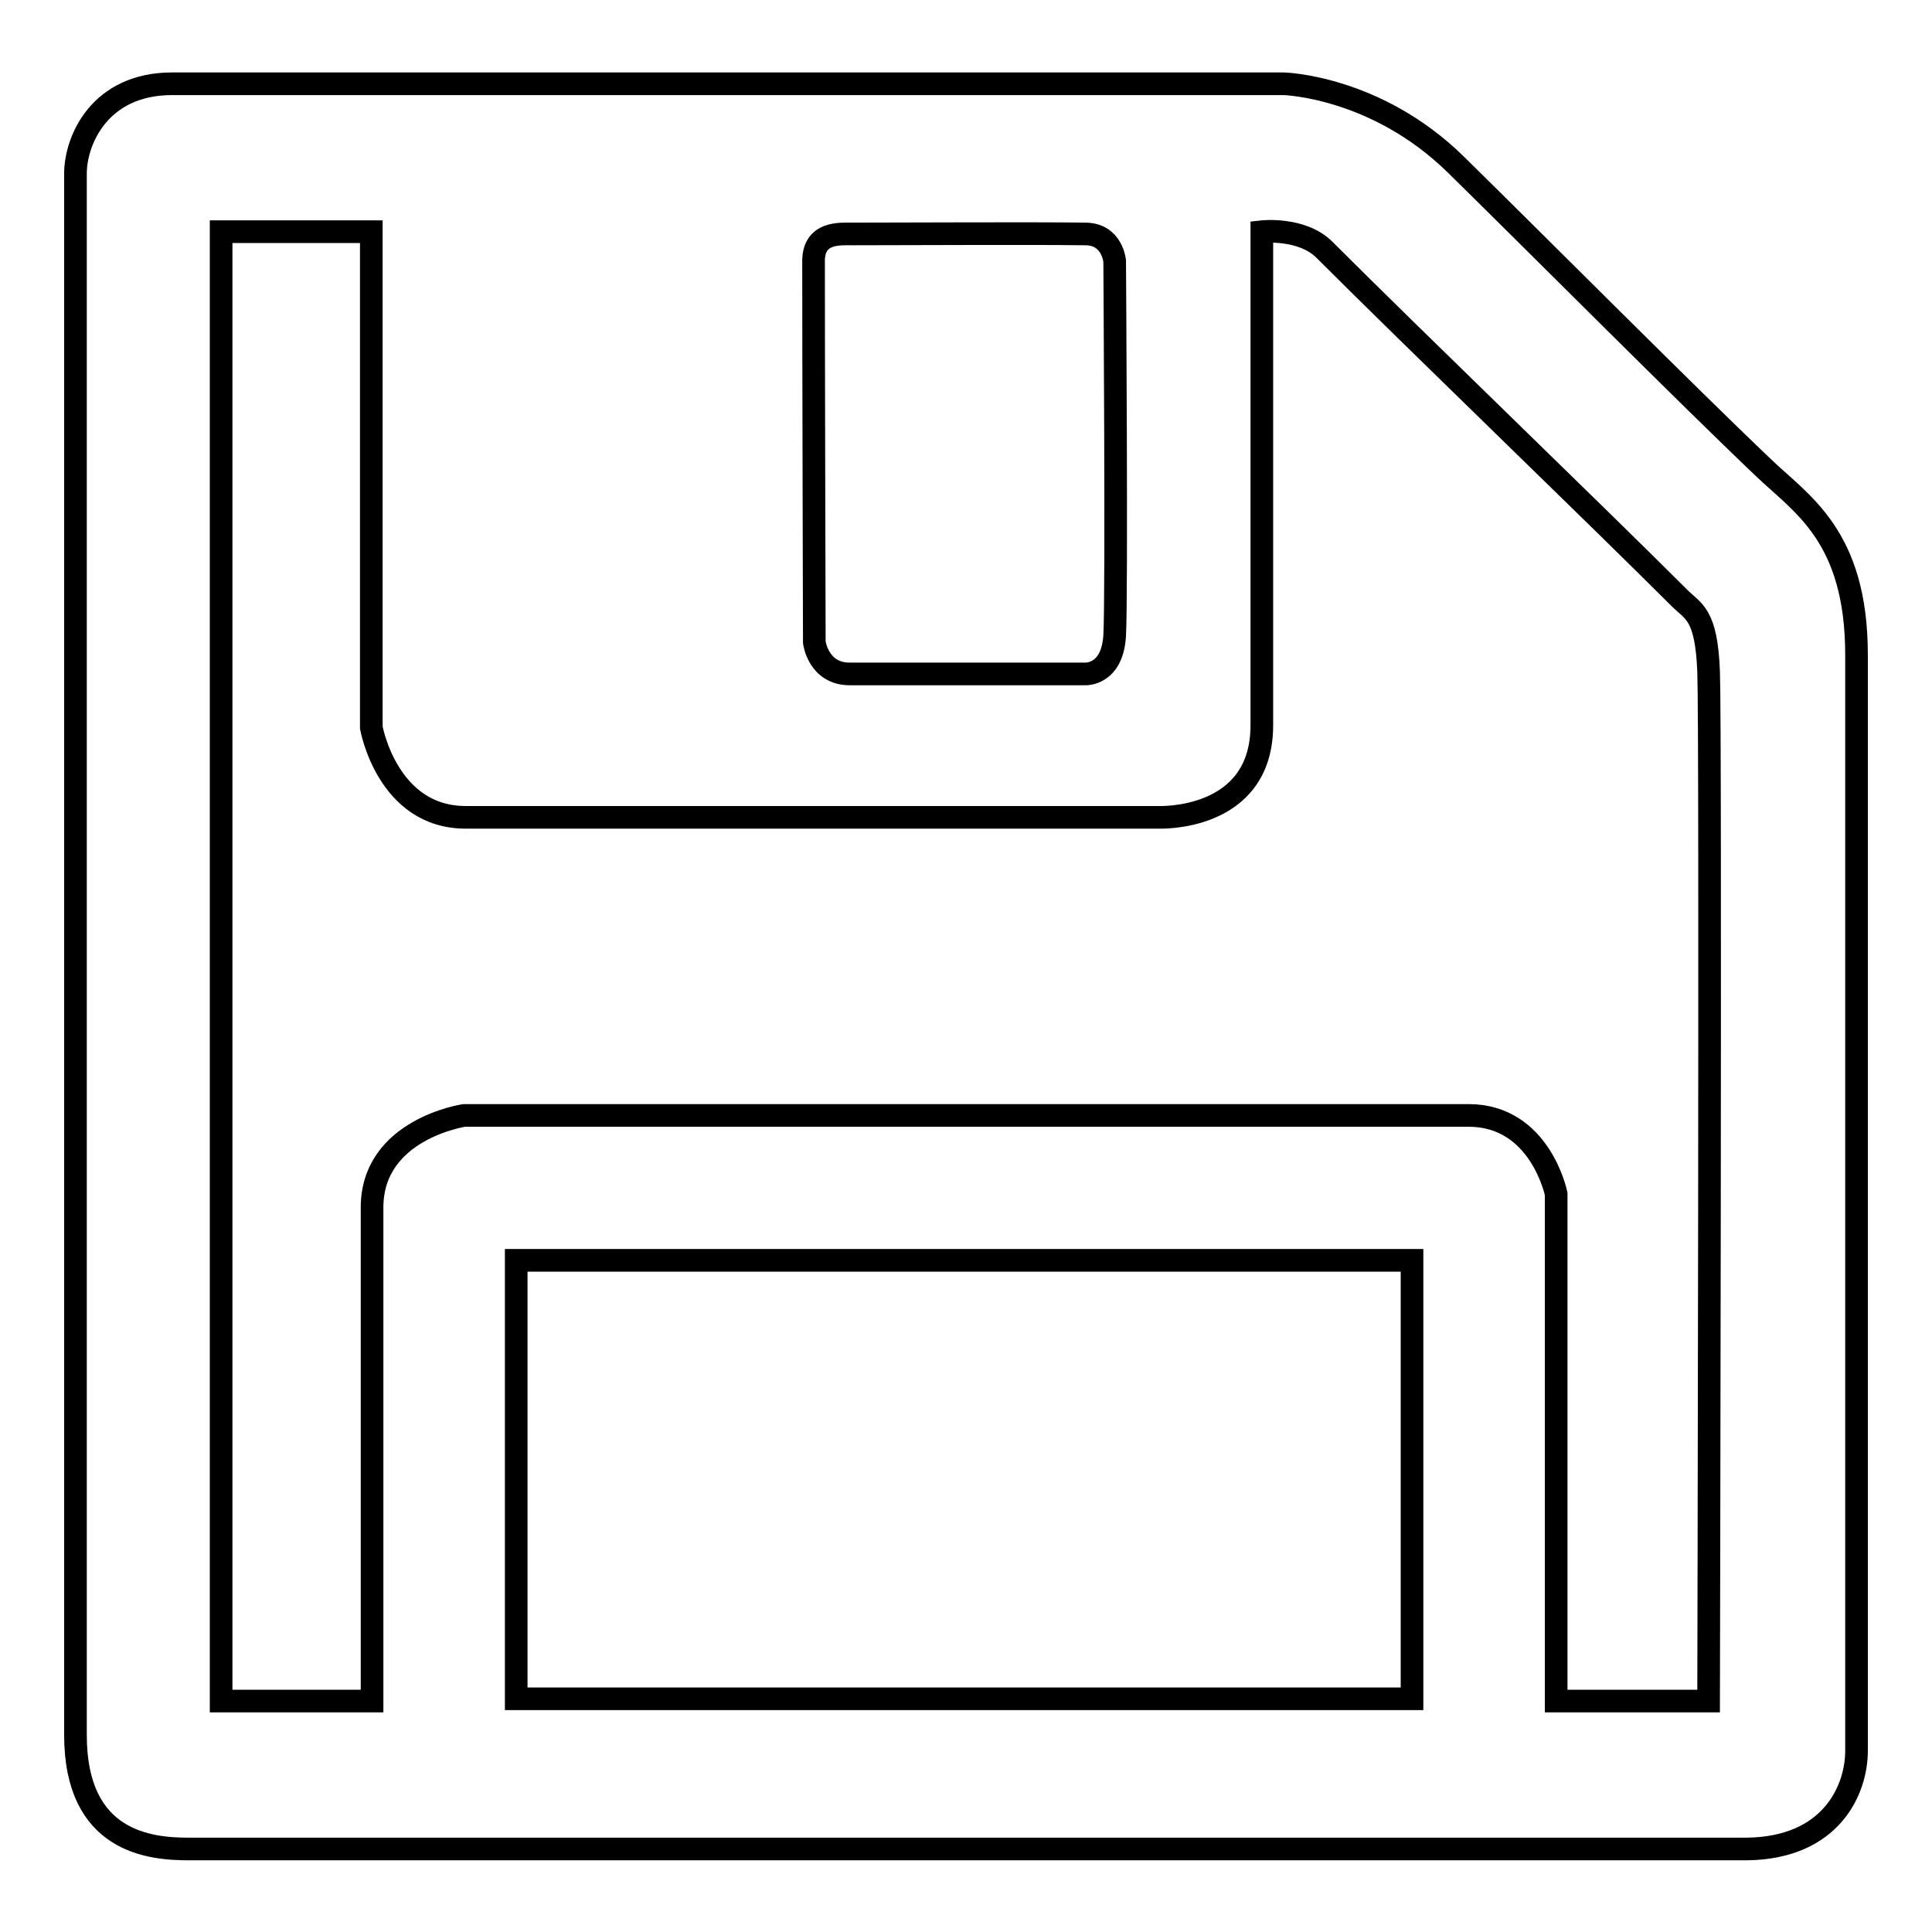 <?xml version="1.0" encoding="utf-8"?>
<!-- Svg Vector Icons : http://www.onlinewebfonts.com/icon -->
<!DOCTYPE svg PUBLIC "-//W3C//DTD SVG 1.1//EN" "http://www.w3.org/Graphics/SVG/1.1/DTD/svg11.dtd">
<svg version="1.1" xmlns="http://www.w3.org/2000/svg" xmlns:xlink="http://www.w3.org/1999/xlink" x="0px" y="0px" viewBox="0 0 256 256" enable-background="new 0 0 256 256" xml:space="preserve">
<g><g><path stroke-width="3" fill-opacity="0" stroke="#000000"  d="M246,232c0-35.8,0-129.6,0-145.2c0-15.8-7.3-20-12.3-24.8c-10.1-9.6-29.6-29.2-40.8-40.2c-10.6-10.4-22.8-10.7-22.8-10.7s-110.5,0-147.3,0C13.2,11.1,10,18.6,10,23c0,52.2,0,192.6,0,206.9s10,15.1,15,15.1c53,0,190.9,0,206.4,0C242.7,244.9,246,237.1,246,232z M107.8,34.6c0-3.9,3.5-3.6,5.1-3.6c7.8,0,23.2-0.1,30.9,0c3.6,0,3.9,3.6,3.9,3.6s0.3,44.3,0,49.6c-0.3,5.3-3.9,5.1-3.9,5.1s-27,0-31.2,0s-4.7-4.2-4.7-4.2S107.8,47.4,107.8,34.6z M187.1,225.1H68.4V167h118.7V225.1z M226.4,225.4h-20.2v-67.2c0,0-2.1-10.4-11.6-10.4c-9.5,0-133.1,0-133.1,0s-12.2,1.8-12.2,12.2c0,10.4,0,65.4,0,65.4H29.3V30.7h19.9v65.7c0,0,2.1,11.9,12.5,11.9c10.4,0,91.8,0,91.8,0s13.7,0.6,13.7-12.2c0-12.8,0-65.4,0-65.4s5.3-0.6,8.3,2.4c12.2,12.2,35.8,34.9,47,46.1c1.9,1.9,3.6,2.1,3.9,9.8C226.7,96.7,226.4,225.4,226.4,225.4z"/></g></g>
</svg>